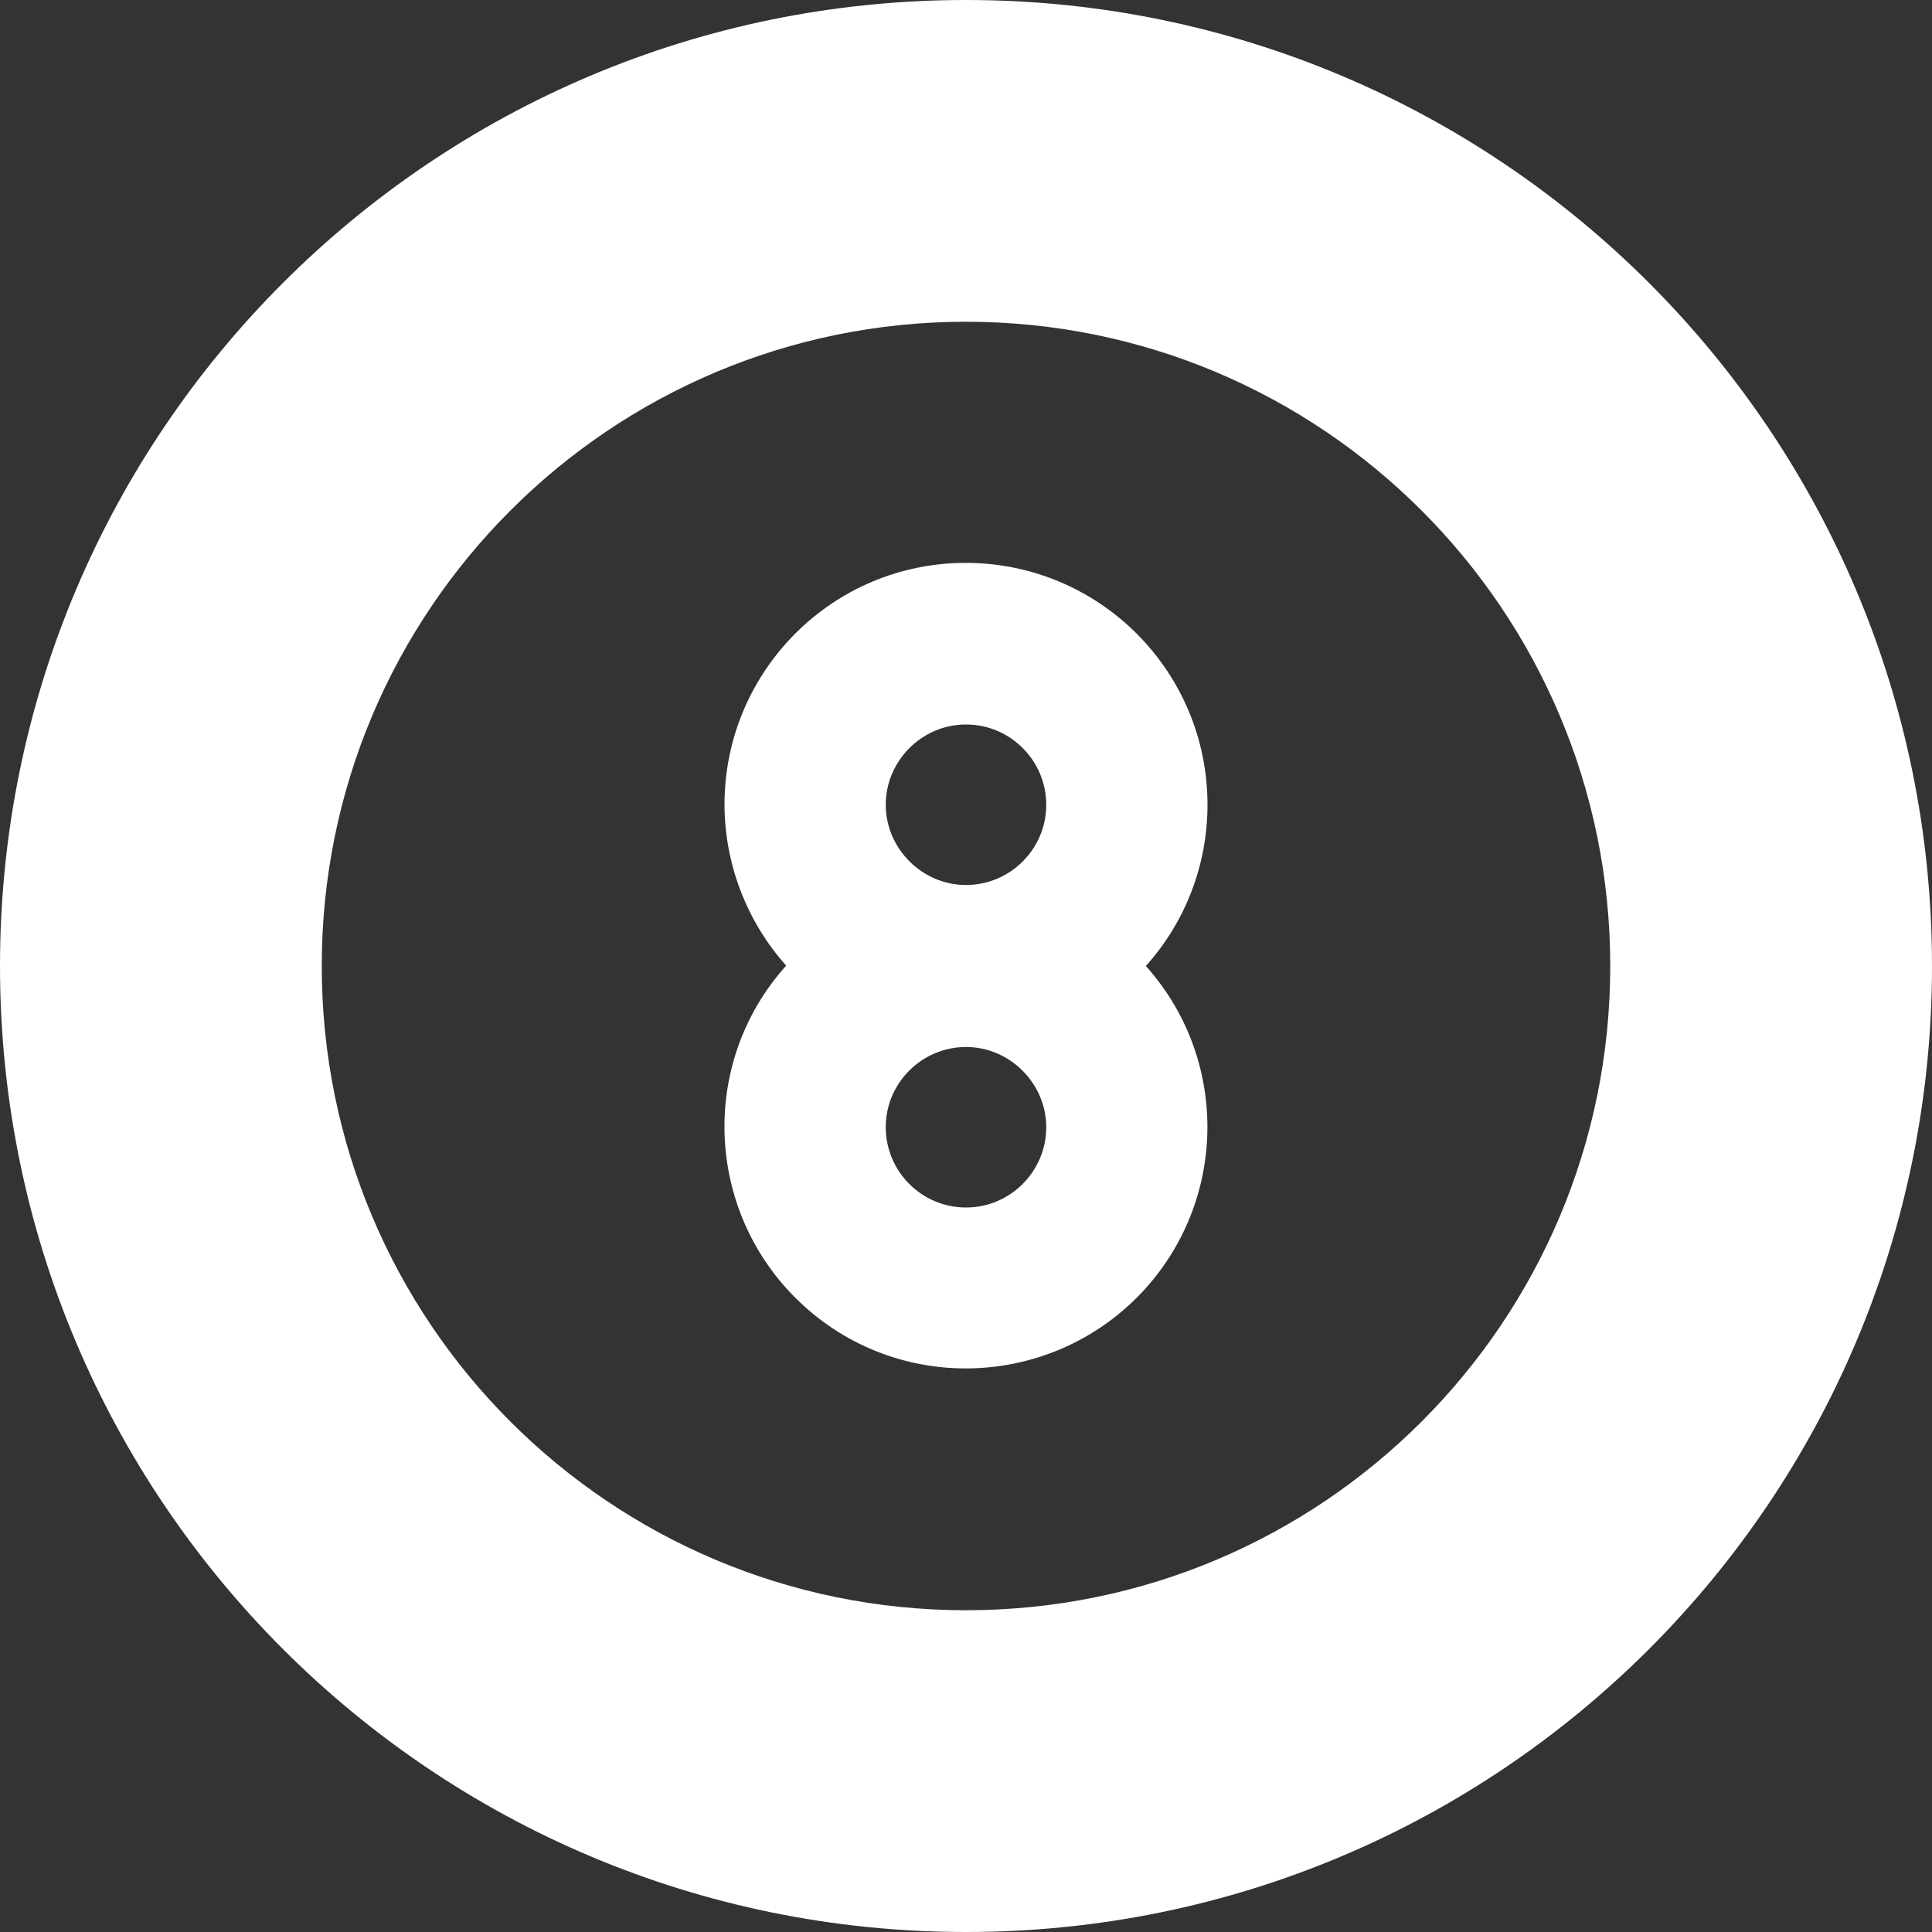 <?xml version="1.0" encoding="utf-8"?>
<!-- Generator: Adobe Illustrator 23.0.2, SVG Export Plug-In . SVG Version: 6.00 Build 0)  -->
<svg version="1.1" id="Layer_1" xmlns="http://www.w3.org/2000/svg" xmlns:xlink="http://www.w3.org/1999/xlink" x="0px" y="0px"
	 viewBox="0 0 52 52" style="enable-background:new 0 0 52 52;" xml:space="preserve">
<rect x="0" y="0" width="52" height="52" fill="#333333" stroke="none"/>
<style type="text/css">
	.st0{fill:#ffffff;}
</style>
<g id="_14-biilard_1_">
	<g id="Flat_2_">
		<path class="st0" d="M26,0C11.64,0,0,11.64,0,26s11.64,26,26,26s26-11.64,26-26S40.36,0,26,0z M26,43.34
			c-9.58,0-17.34-7.76-17.34-17.34S16.43,8.66,26,8.66S43.34,16.42,43.34,26S35.58,43.34,26,43.34z"/>
		<path class="st0" d="M32.5,21.66c0-3.59-2.9-6.5-6.49-6.51c-3.59-0.01-6.5,2.9-6.51,6.49c0,1.6,0.59,3.15,1.66,4.35
			c-2.4,2.67-2.17,6.78,0.5,9.18c2.67,2.4,6.78,2.17,9.18-0.5c2.21-2.47,2.21-6.21,0-8.67C31.91,24.81,32.5,23.27,32.5,21.66
			L32.5,21.66z M26,19.5c1.2,0,2.16,0.98,2.16,2.16c0,1.2-0.98,2.16-2.16,2.16s-2.16-0.98-2.16-2.16C23.84,20.48,24.81,19.5,26,19.5
			z M26,32.5c-1.2,0-2.16-0.98-2.16-2.16c0-1.2,0.98-2.16,2.16-2.16s2.16,0.98,2.16,2.16C28.16,31.52,27.2,32.5,26,32.5z"/>
	</g>
</g>
</svg>
